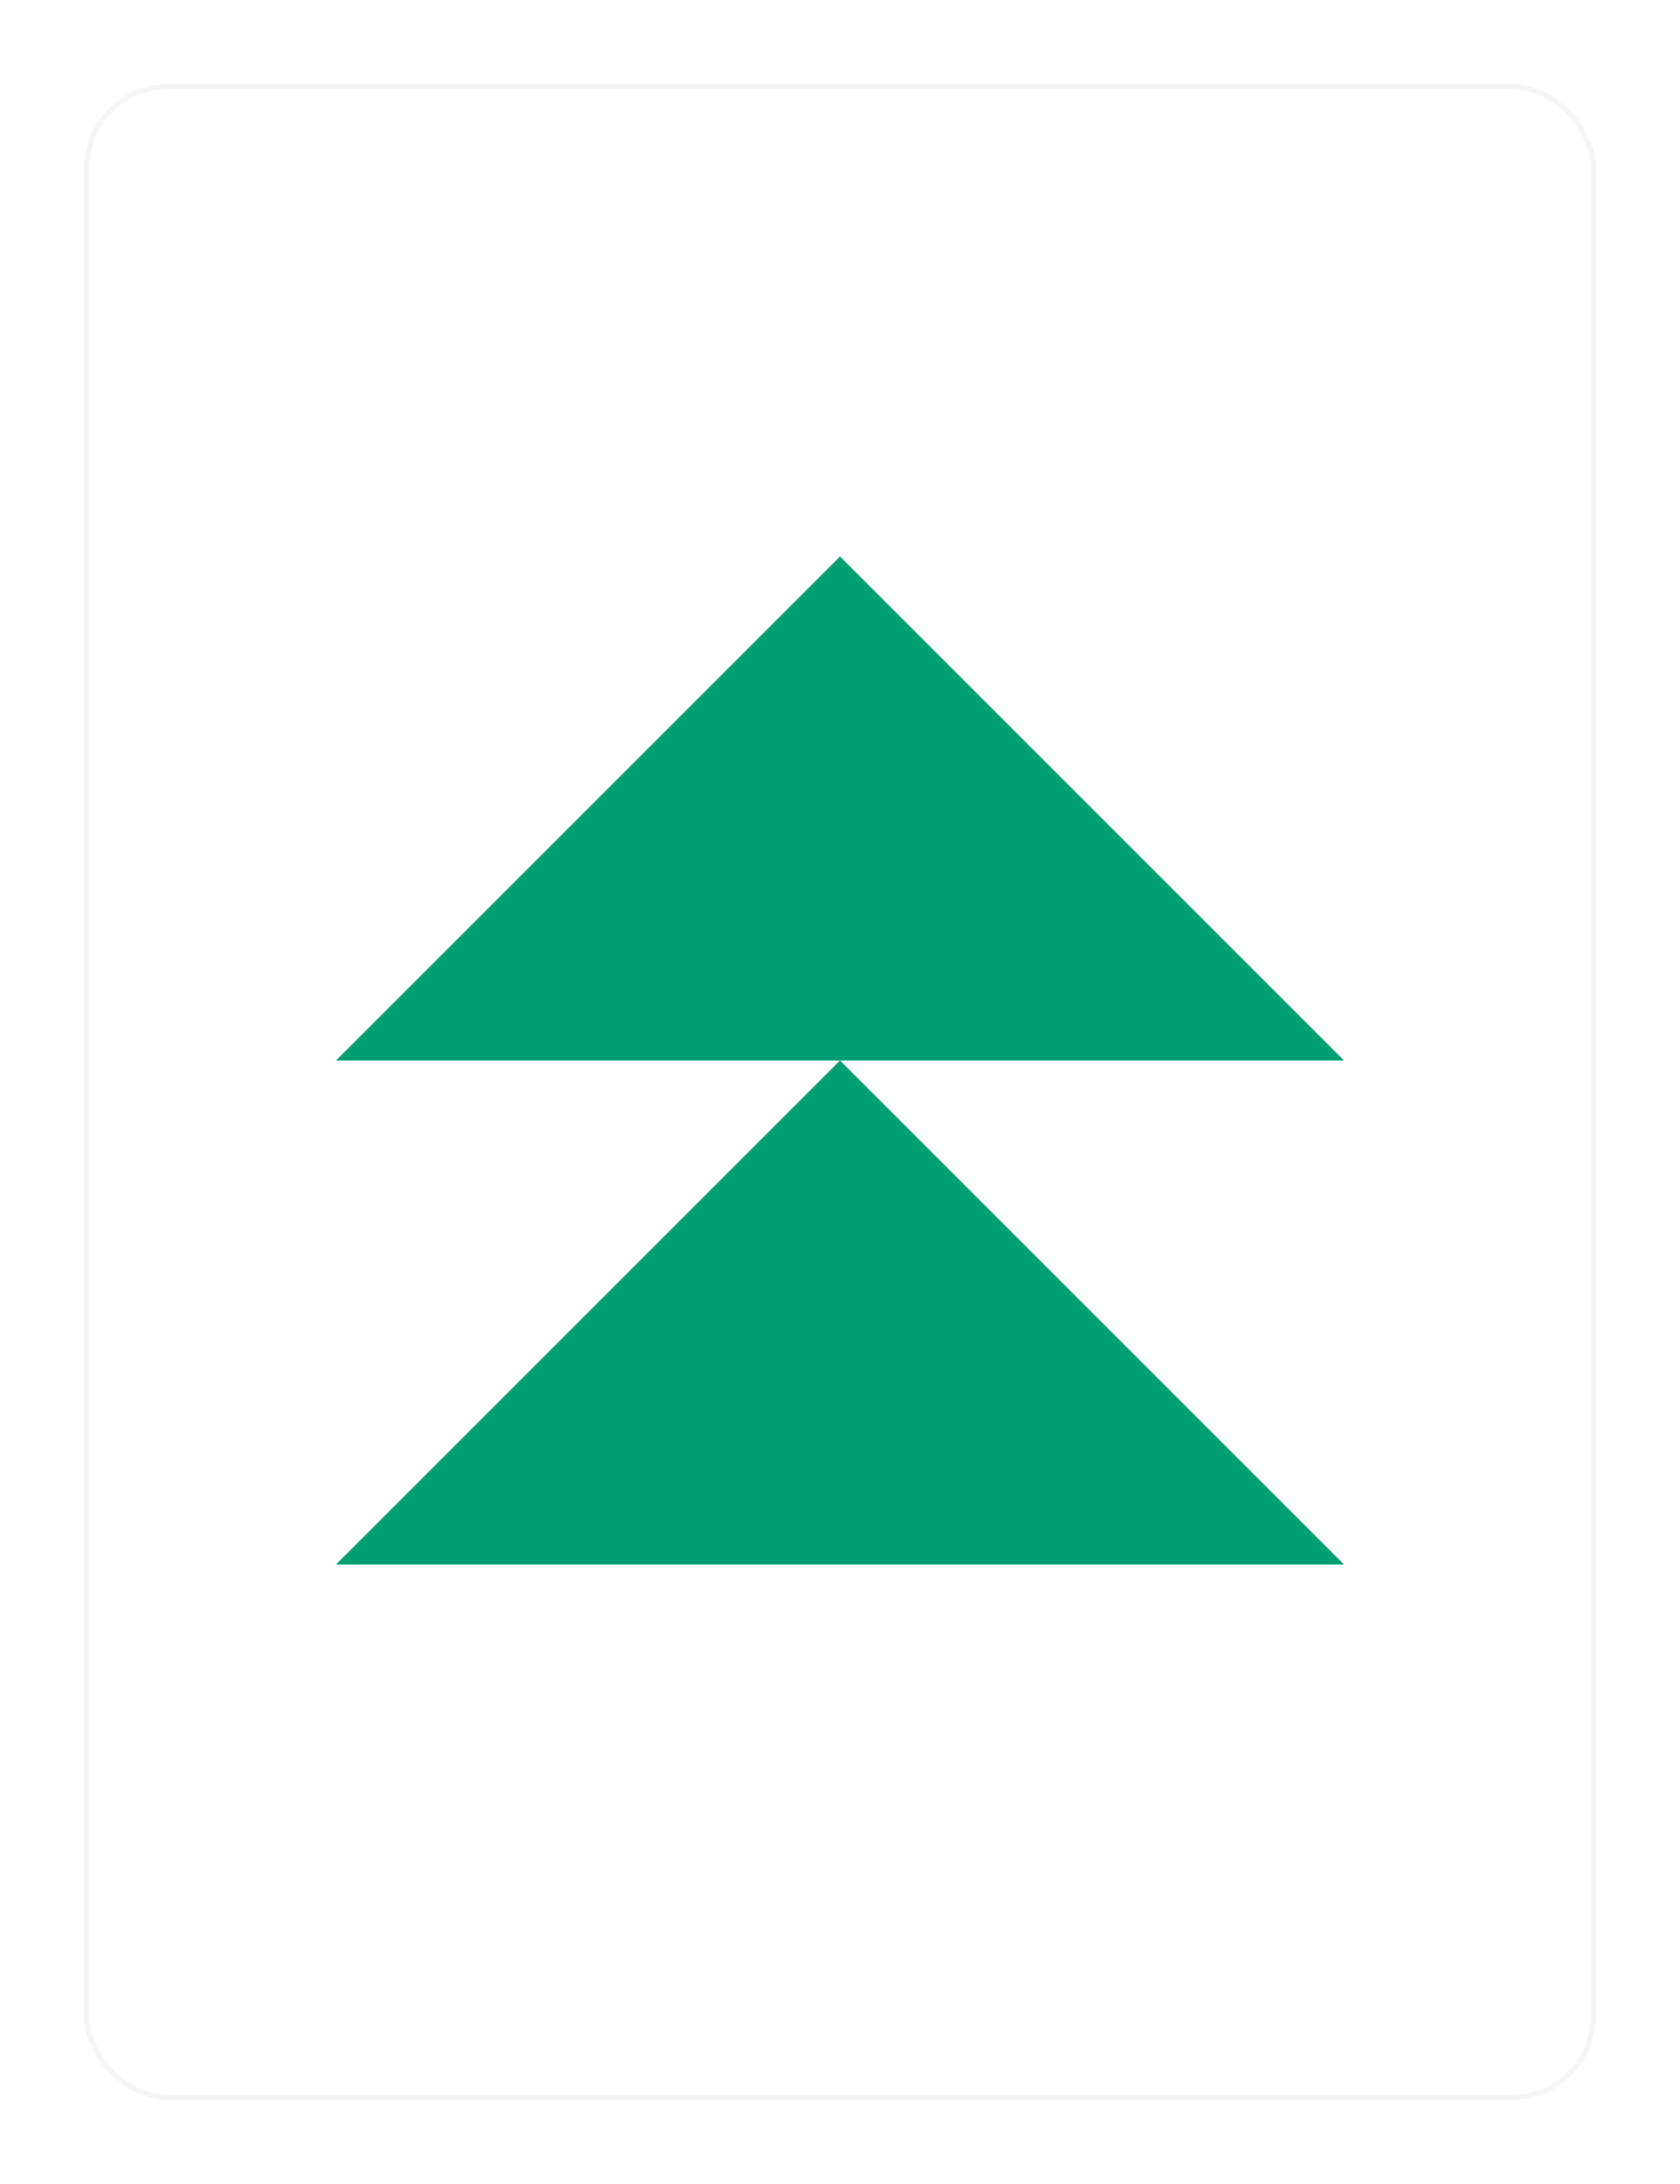 <svg width="160" height="208" viewBox="0 0 160 208" fill="none" xmlns="http://www.w3.org/2000/svg">
<g filter="url(#filter0_d_1_1091)">
<rect x="8" y="5" width="144" height="192" rx="8" fill="white"/>
<rect x="8.25" y="5.25" width="143.5" height="191.5" rx="7.75" stroke="black" stroke-opacity="0.04" stroke-width="0.5"/>
</g>
<g clip-path="url(#clip0_1_1091)">
<path fill-rule="evenodd" clip-rule="evenodd" d="M80 101V149H32L80 101ZM80 101L128 149H80V101ZM80 53V101H32L80 53ZM80 53L128 101H80V53Z" fill="#009E73"/>
</g>
<defs>
<filter id="filter0_d_1_1091" x="0" y="0" width="160" height="208" filterUnits="userSpaceOnUse" color-interpolation-filters="sRGB">
<feFlood flood-opacity="0" result="BackgroundImageFix"/>
<feColorMatrix in="SourceAlpha" type="matrix" values="0 0 0 0 0 0 0 0 0 0 0 0 0 0 0 0 0 0 127 0" result="hardAlpha"/>
<feOffset dy="3"/>
<feGaussianBlur stdDeviation="4"/>
<feComposite in2="hardAlpha" operator="out"/>
<feColorMatrix type="matrix" values="0 0 0 0 0 0 0 0 0 0 0 0 0 0 0 0 0 0 0.32 0"/>
<feBlend mode="normal" in2="BackgroundImageFix" result="effect1_dropShadow_1_1091"/>
<feBlend mode="normal" in="SourceGraphic" in2="effect1_dropShadow_1_1091" result="shape"/>
</filter>
<clipPath id="clip0_1_1091">
<rect width="96" height="96" fill="white" transform="translate(32 53)"/>
</clipPath>
</defs>
</svg>
